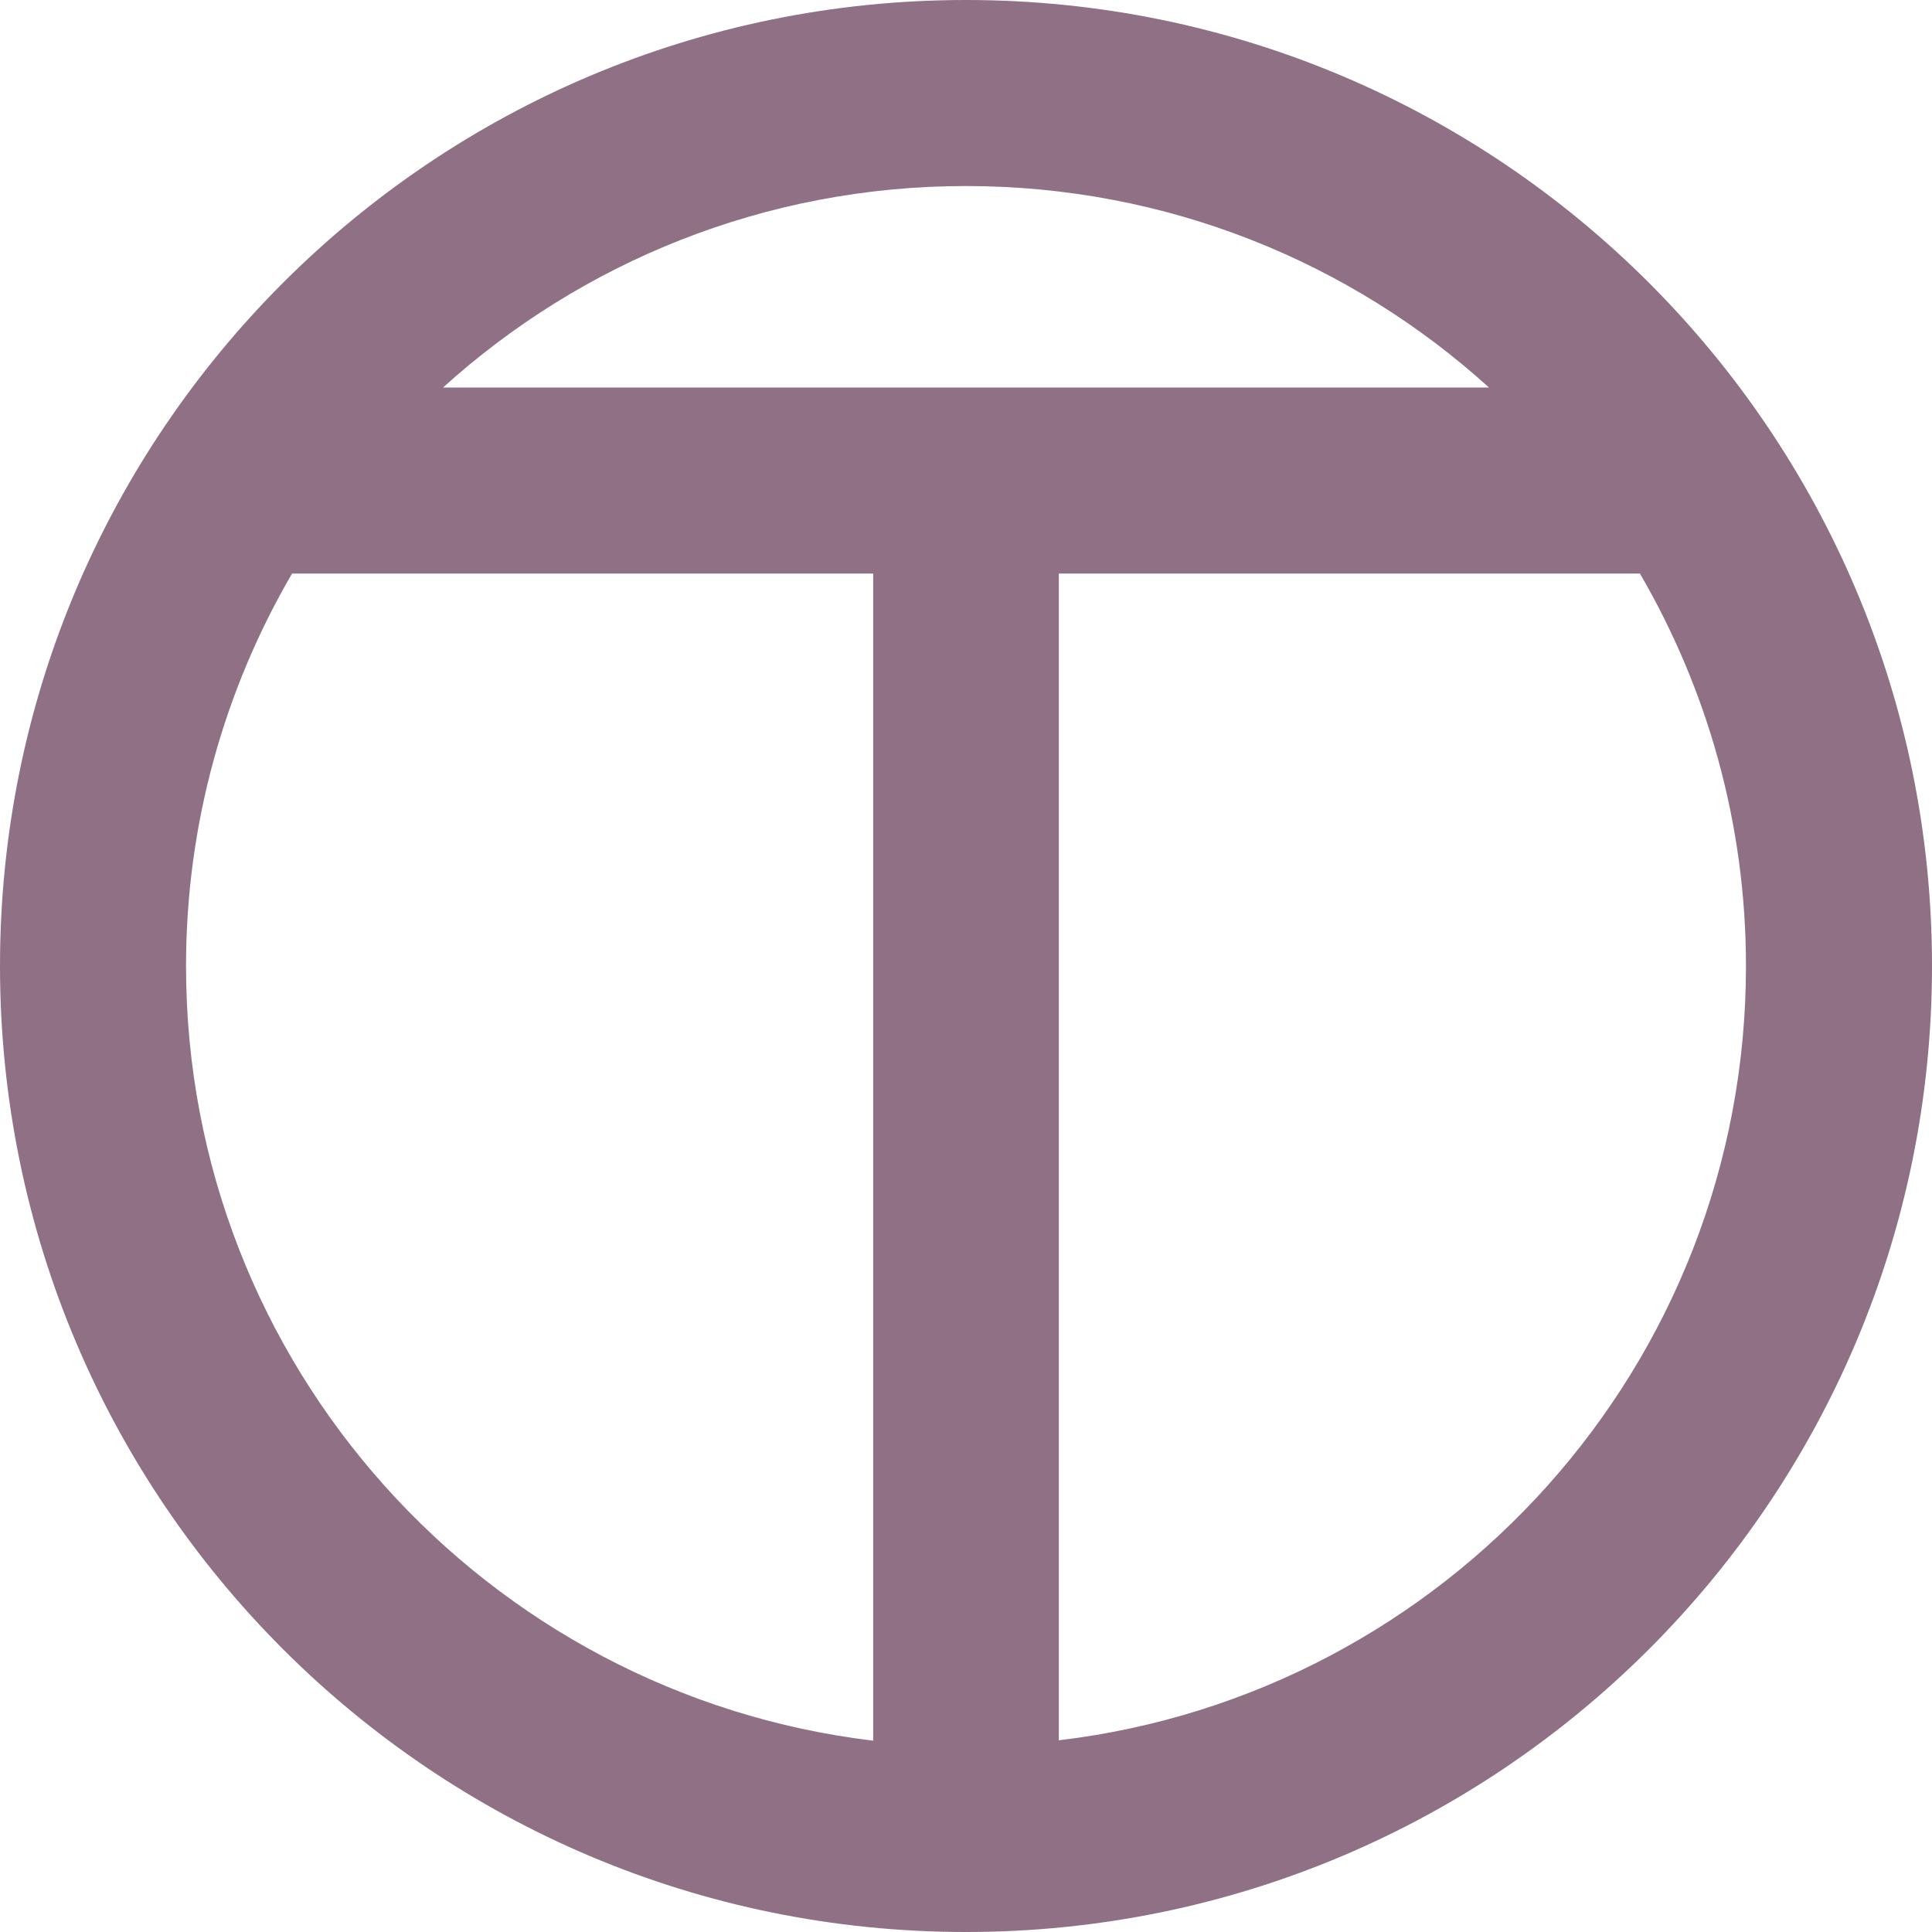 <?xml version="1.0" encoding="utf-8"?>
<svg version="1.1" id="favicon" xmlns="http://www.w3.org/2000/svg" xmlns:xlink="http://www.w3.org/1999/xlink" x="0px" y="0px" viewBox="0 0 512 512" style="enable-background:new 0 0 512 512;" xml:space="preserve">
  <style>.st0{ fill: #8F7085; } @media (prefers-color-scheme: dark) { .st0 { fill: #FFFFFF; } }</style>
  <path class="st0" d="M512,256C512,114.6,397.4,0,256,0S0,114.6,0,256s114.6,256,256,256S512,397.4,512,256L512,256z M280.6,461.2
	V152h154c17.8,30.6,28.1,66.1,28.1,104C462.7,361.8,383.2,449,280.6,461.2L280.6,461.2z M49.3,256c0-37.9,10.3-73.5,28.1-104h154
	v309.3C128.8,449,49.3,361.8,49.3,256L49.3,256L49.3,256z M256,49.3c53.3,0,102,20.2,138.6,53.4H117.4
	C154.1,69.5,202.7,49.3,256,49.3C256,49.3,256,49.3,256,49.3z"/>
</svg>
